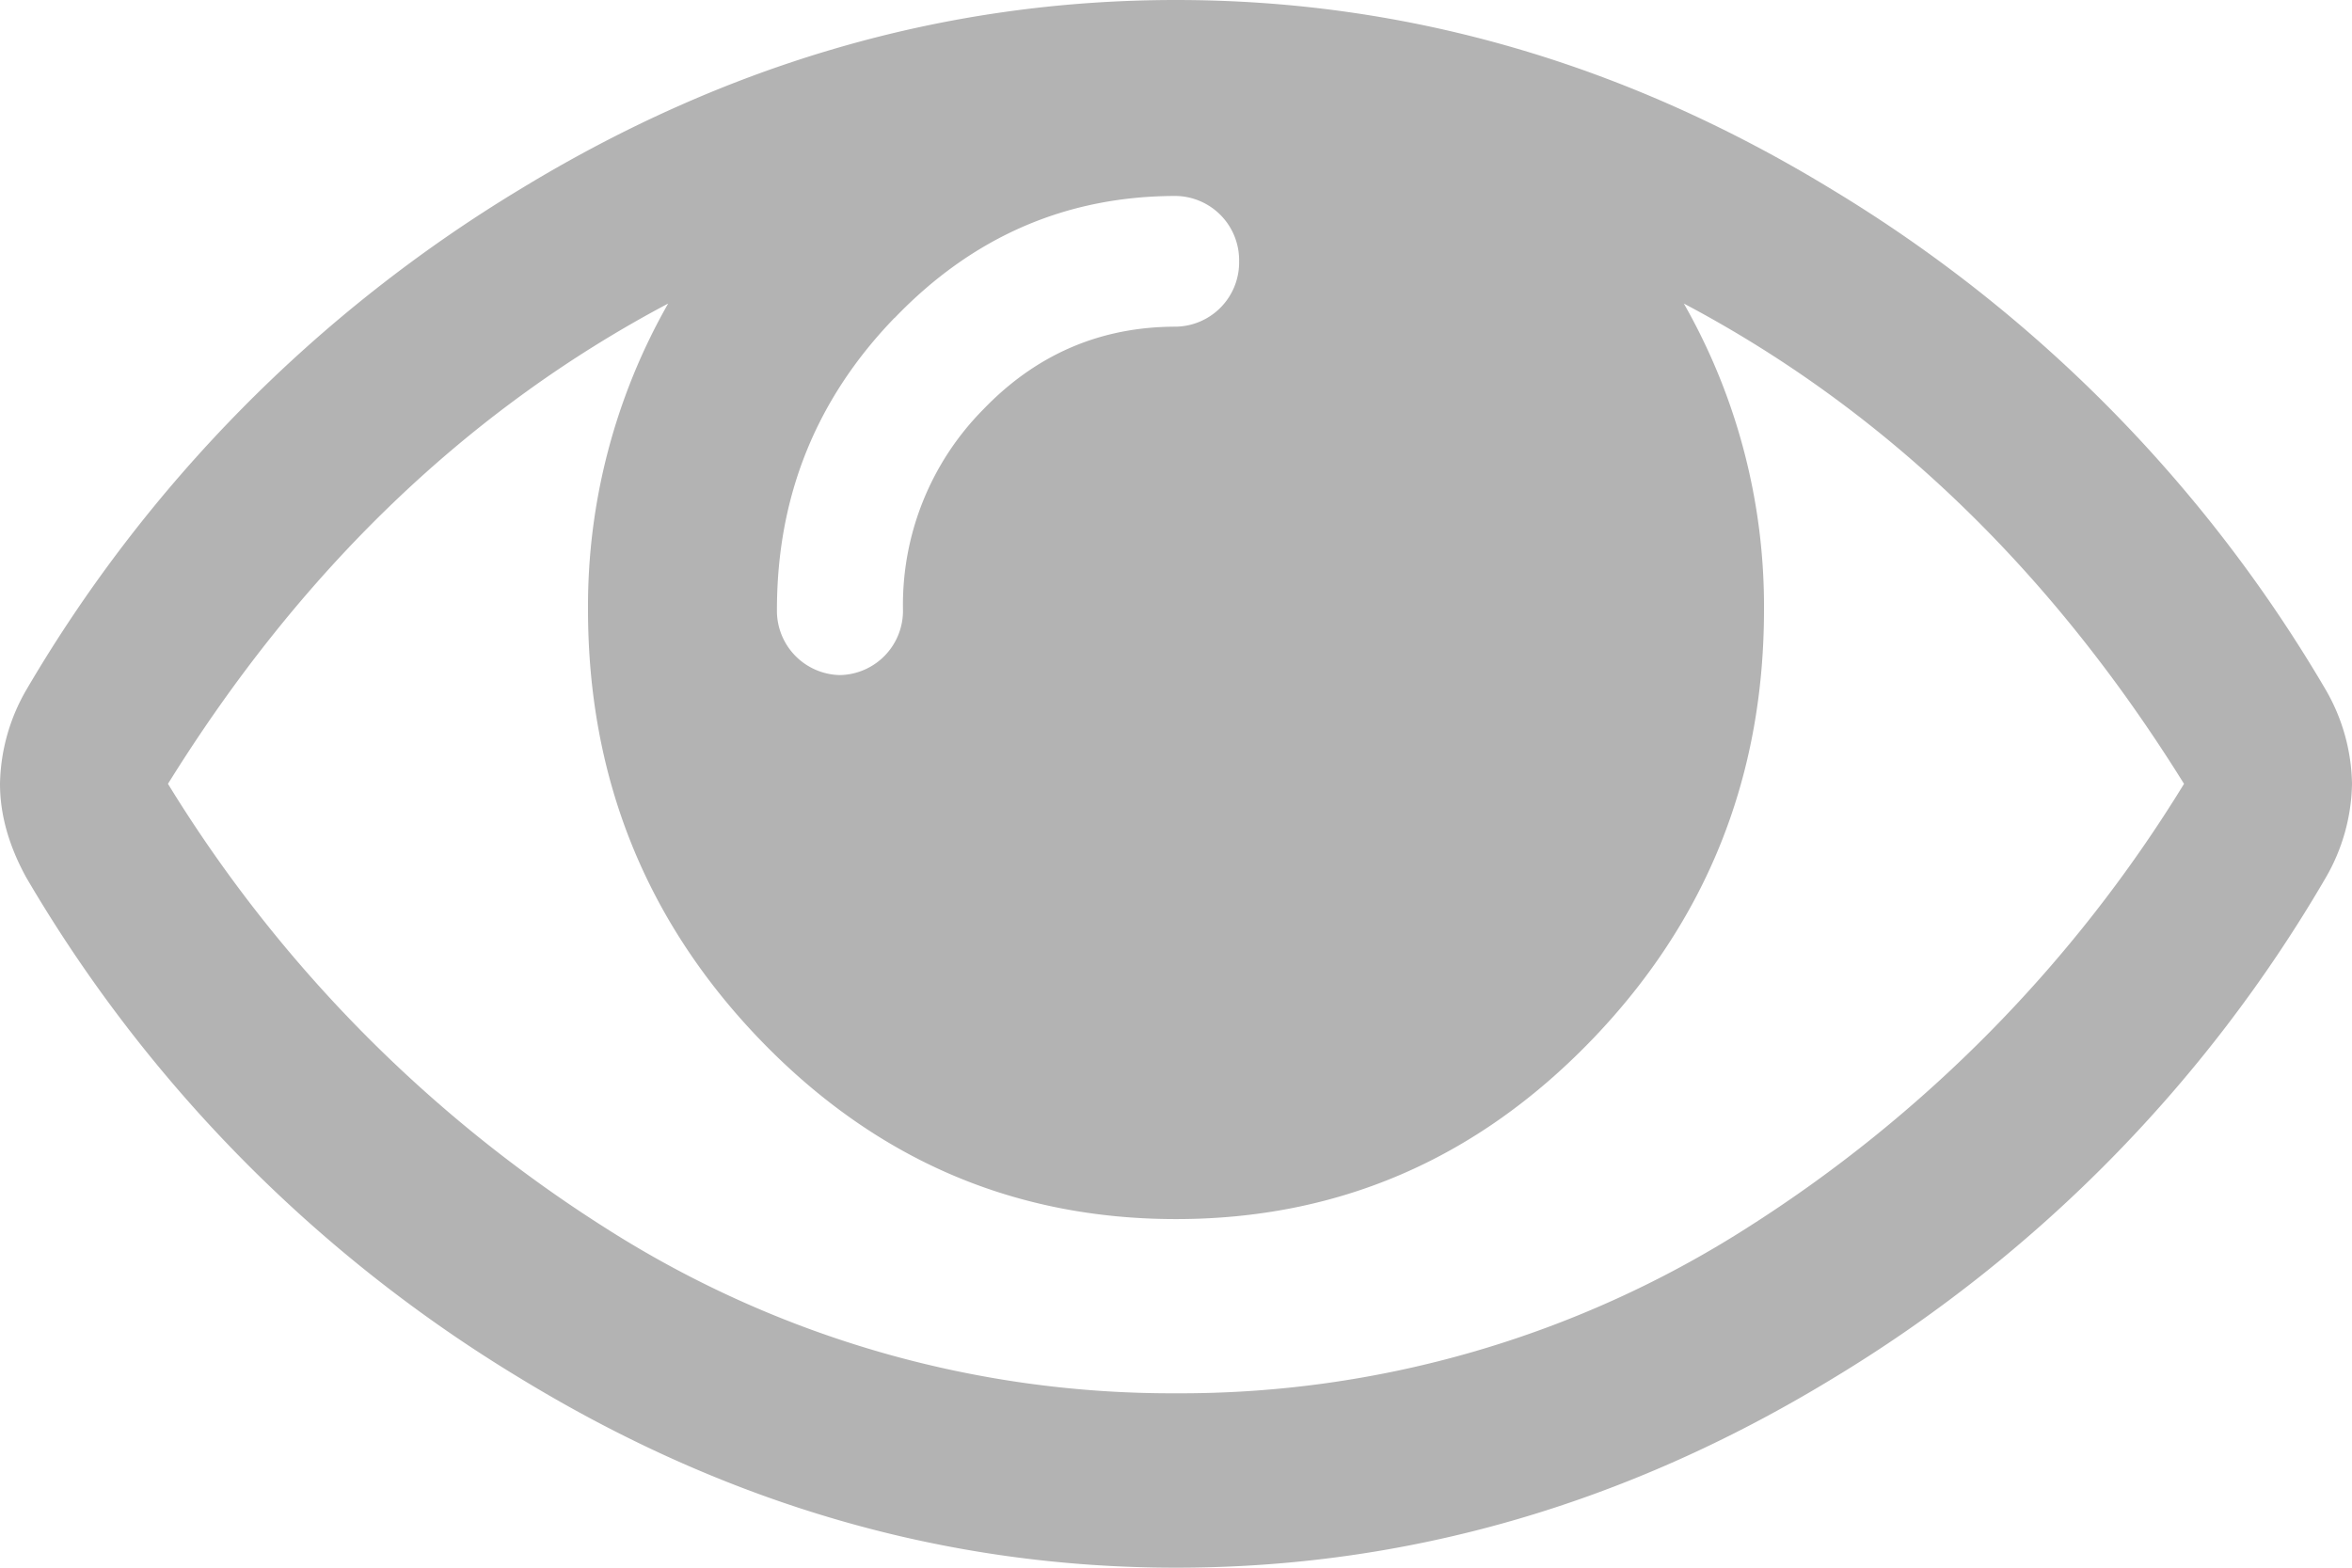 <svg xmlns="http://www.w3.org/2000/svg" width="12" height="8" viewBox="0 0 12 8">
    <path fill="#B3B3B3" fill-rule="nonzero" d="M11.866 3.52A7.282 7.282 0 0 0 9.345.966C8.289.322 7.175 0 6 0 4.826 0 3.71.322 2.655.965A7.28 7.28 0 0 0 .134 3.521.988.988 0 0 0 0 4c0 .157.045.316.134.478a7.278 7.278 0 0 0 2.521 2.556C3.711 7.678 4.825 8 6 8c1.174 0 2.289-.32 3.345-.962a7.234 7.234 0 0 0 2.521-2.559A.987.987 0 0 0 12 4a.988.988 0 0 0-.134-.48zM4.564 1.623C4.963 1.207 5.442 1 6 1a.328.328 0 0 1 .322.333.328.328 0 0 1-.322.334c-.384 0-.712.14-.984.423a1.418 1.418 0 0 0-.409 1.021.328.328 0 0 1-.321.334.328.328 0 0 1-.322-.333c0-.58.2-1.076.6-1.49zM8.91 6.268A5.368 5.368 0 0 1 6 7.11a5.366 5.366 0 0 1-2.91-.843A7.037 7.037 0 0 1 .857 4c.679-1.093 1.53-1.91 2.552-2.451A3.121 3.121 0 0 0 3 3.11c0 .857.294 1.59.88 2.198.588.609 1.294.913 2.12.913.826 0 1.532-.304 2.12-.913C8.706 4.7 9 3.968 9 3.111a3.12 3.12 0 0 0-.409-1.562C9.614 2.09 10.464 2.908 11.143 4A7.035 7.035 0 0 1 8.91 6.268z"/>
</svg>
